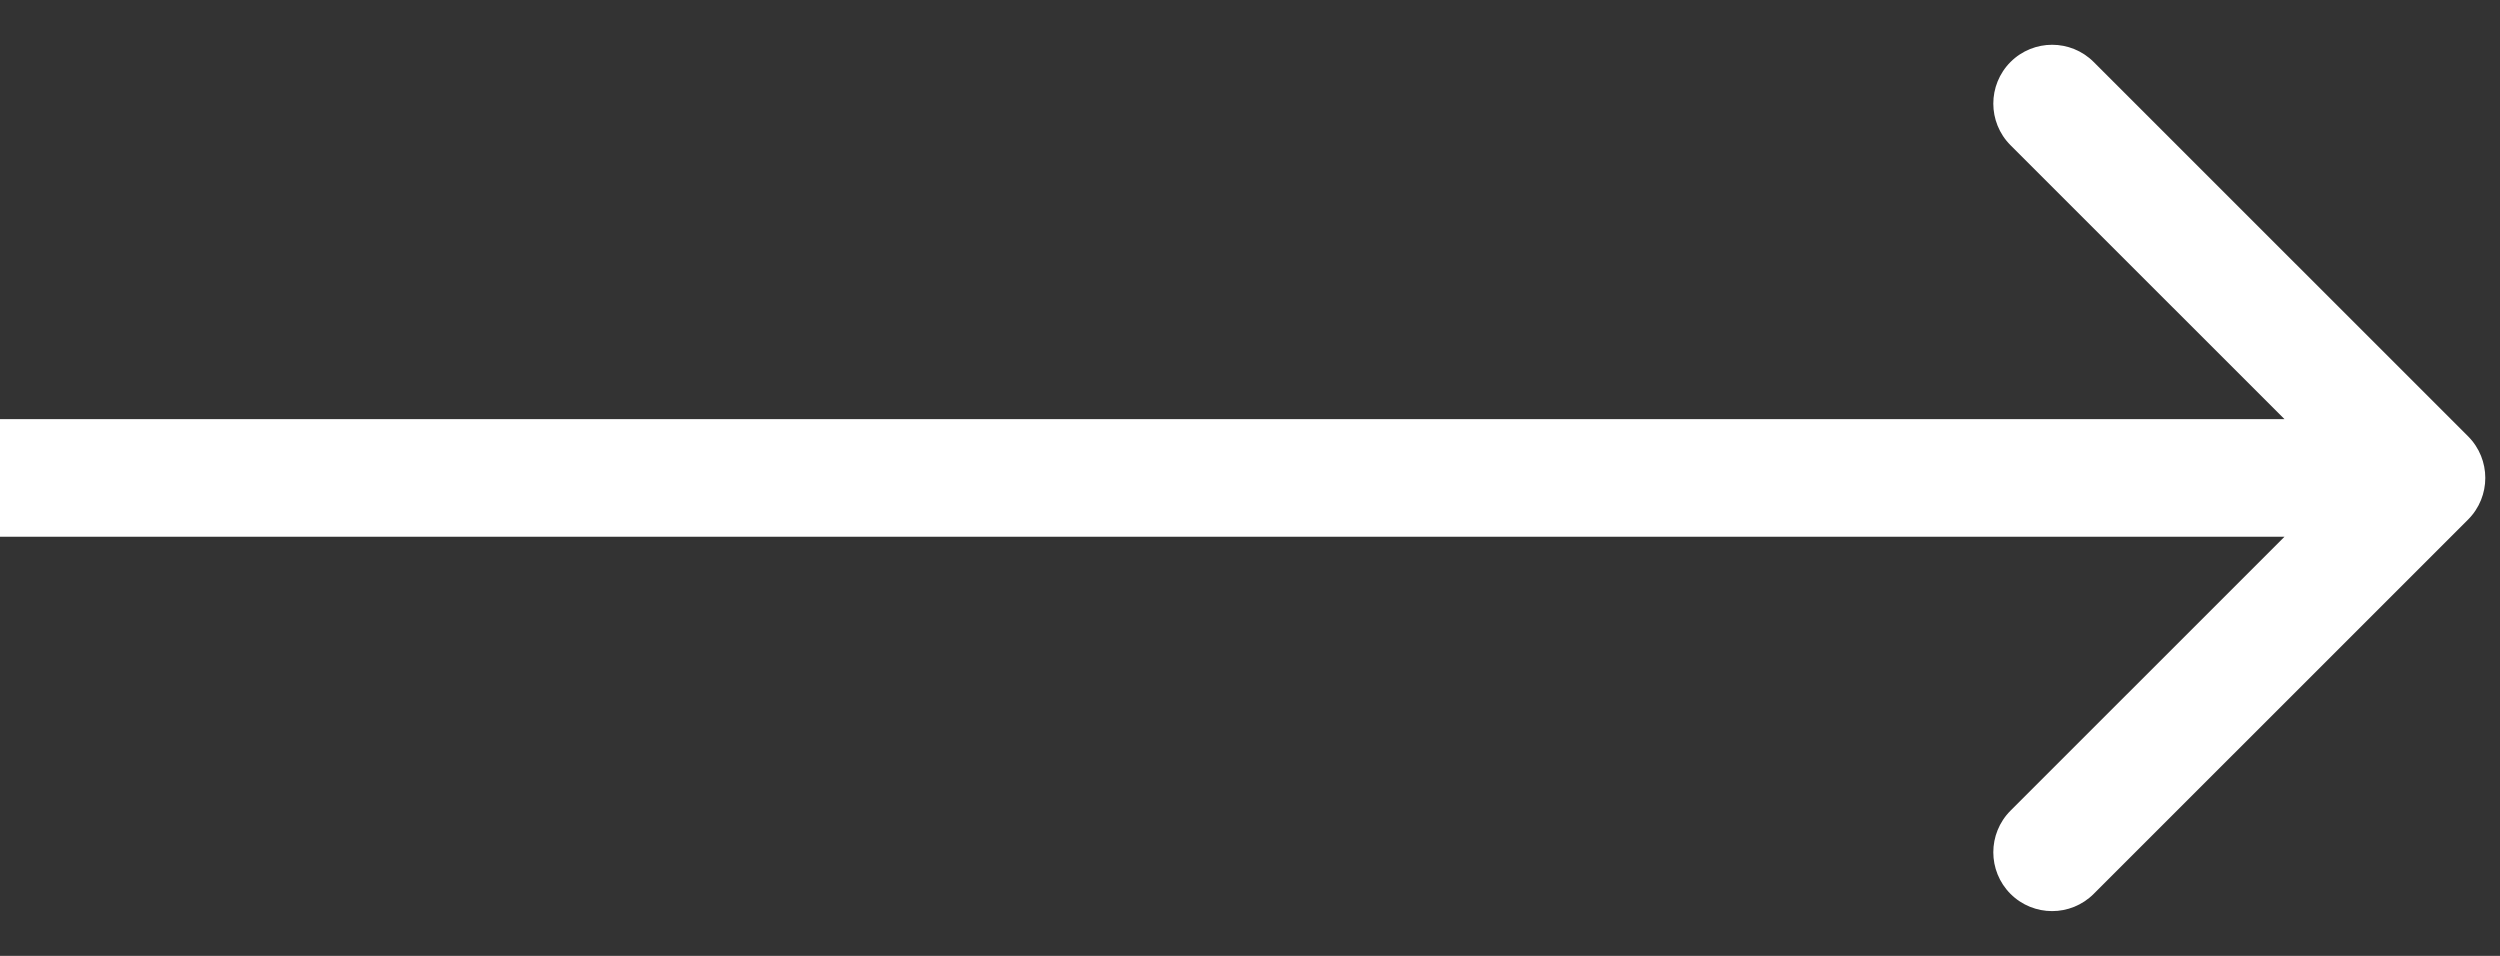 <svg width="34" height="13" viewBox="0 0 34 13" fill="none" xmlns="http://www.w3.org/2000/svg">
<rect x="0" y="0" width="34" height="13" fill="#333333" stroke="none"/>
<path d="M33.566 7.066C33.878 6.753 33.878 6.247 33.566 5.934L28.474 0.843C28.162 0.531 27.656 0.531 27.343 0.843C27.031 1.156 27.031 1.662 27.343 1.975L31.869 6.5L27.343 11.025C27.031 11.338 27.031 11.844 27.343 12.157C27.656 12.469 28.162 12.469 28.474 12.157L33.566 7.066ZM0 6.5L6.99382e-08 7.3L33 7.3L33 6.5L33 5.7L-6.99382e-08 5.7L0 6.5Z" fill="white"/>
</svg>
